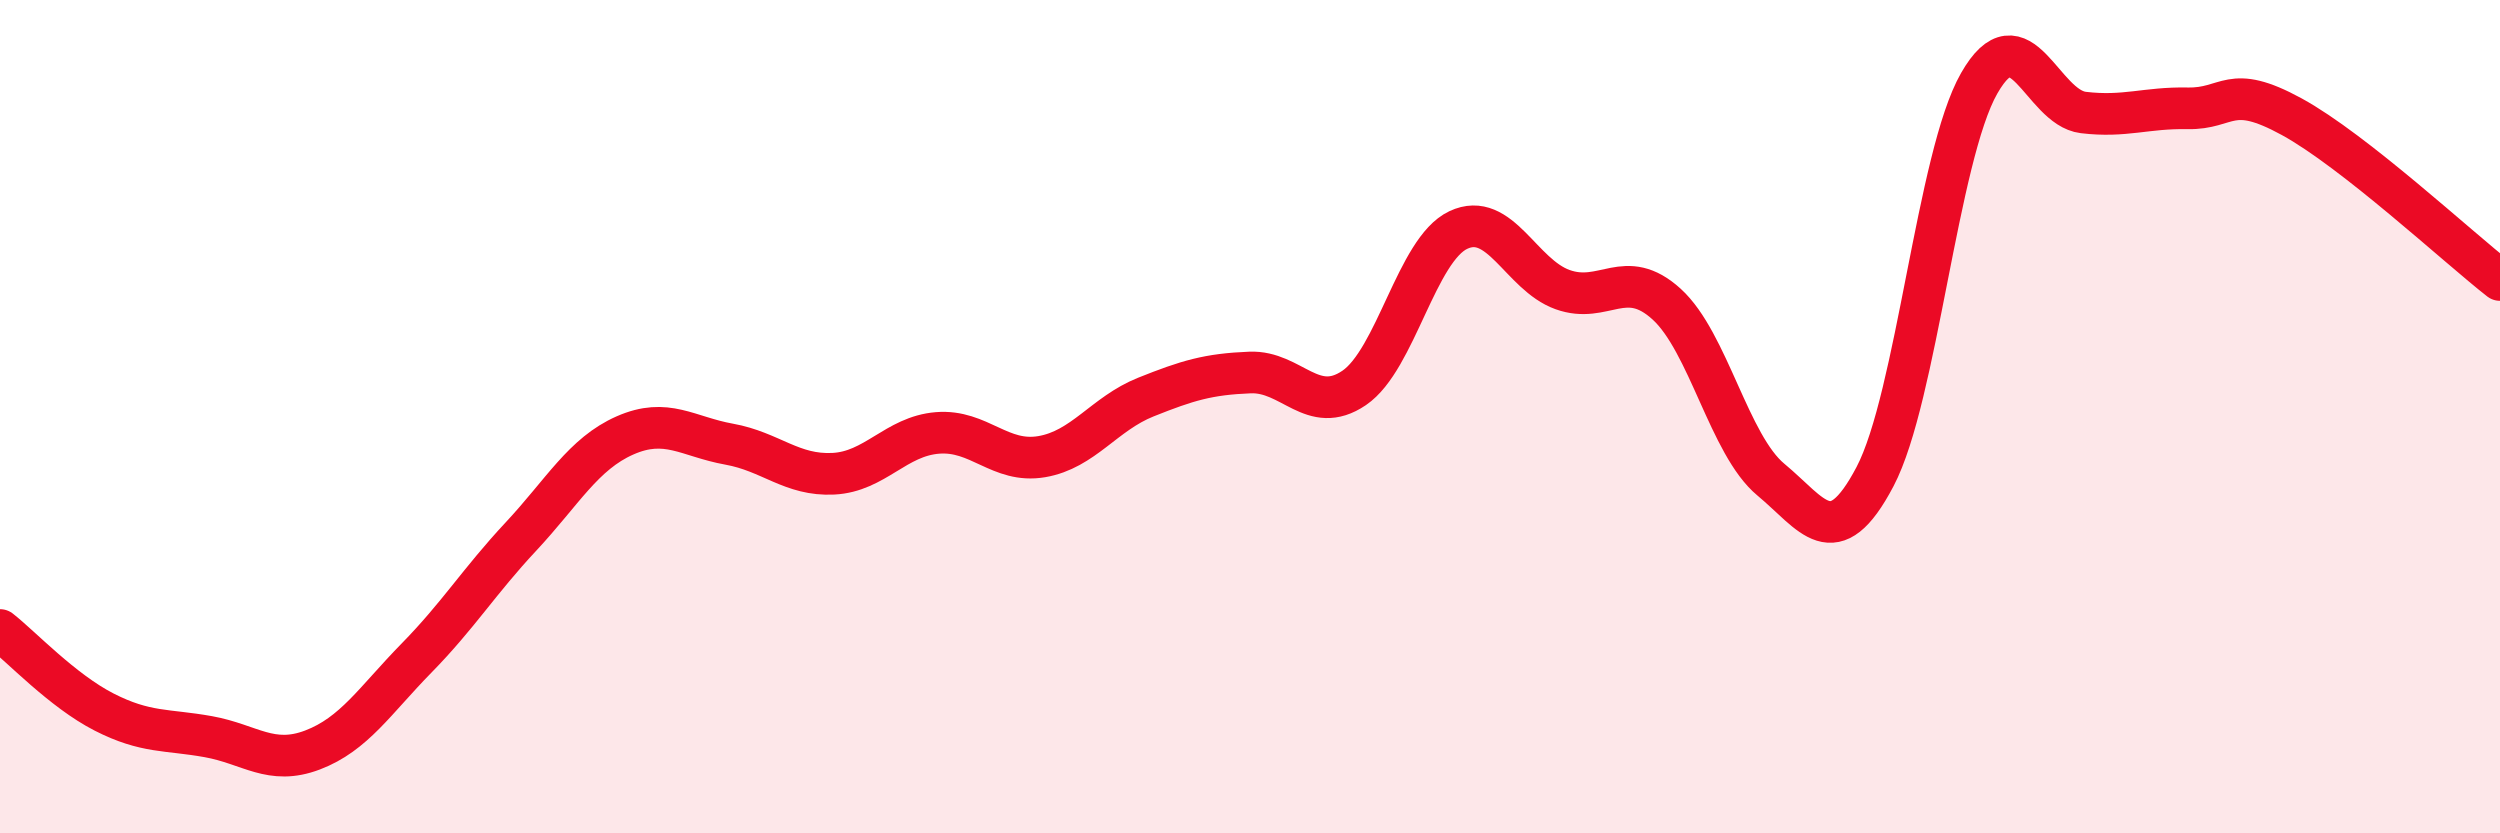
    <svg width="60" height="20" viewBox="0 0 60 20" xmlns="http://www.w3.org/2000/svg">
      <path
        d="M 0,15.12 C 0.5,15.51 1.5,16.58 2.5,17.09 C 3.5,17.6 4,17.5 5,17.68 C 6,17.86 6.5,18.38 7.5,18 C 8.5,17.62 9,16.81 10,15.79 C 11,14.77 11.5,13.95 12.5,12.88 C 13.5,11.81 14,10.89 15,10.45 C 16,10.01 16.5,10.48 17.5,10.66 C 18.5,10.84 19,11.42 20,11.37 C 21,11.32 21.5,10.47 22.5,10.39 C 23.5,10.31 24,11.13 25,10.96 C 26,10.79 26.5,9.93 27.5,9.53 C 28.5,9.13 29,8.98 30,8.94 C 31,8.9 31.5,9.99 32.5,9.31 C 33.5,8.63 34,5.99 35,5.52 C 36,5.05 36.5,6.59 37.5,6.95 C 38.5,7.31 39,6.39 40,7.3 C 41,8.21 41.5,10.68 42.5,11.51 C 43.5,12.34 44,13.34 45,11.44 C 46,9.54 46.5,3.75 47.5,2 C 48.5,0.25 49,2.58 50,2.7 C 51,2.82 51.5,2.58 52.5,2.6 C 53.5,2.62 53.5,1.98 55,2.8 C 56.5,3.62 59,5.94 60,6.72L60 20L0 20Z"
        fill="#EB0A25"
        opacity="0.1"
        stroke-linecap="round"
        stroke-linejoin="round"
      />
      <path
        d="M 0,15.12 C 0.5,15.51 1.5,16.58 2.5,17.09 C 3.5,17.6 4,17.5 5,17.68 C 6,17.86 6.5,18.38 7.5,18 C 8.5,17.62 9,16.81 10,15.79 C 11,14.77 11.5,13.95 12.5,12.88 C 13.5,11.81 14,10.89 15,10.45 C 16,10.01 16.5,10.48 17.5,10.66 C 18.5,10.84 19,11.42 20,11.37 C 21,11.32 21.5,10.47 22.5,10.39 C 23.5,10.31 24,11.13 25,10.96 C 26,10.79 26.5,9.93 27.5,9.53 C 28.5,9.13 29,8.98 30,8.94 C 31,8.9 31.5,9.99 32.5,9.31 C 33.5,8.63 34,5.99 35,5.52 C 36,5.05 36.5,6.59 37.5,6.95 C 38.5,7.31 39,6.39 40,7.3 C 41,8.21 41.5,10.68 42.5,11.51 C 43.5,12.34 44,13.34 45,11.44 C 46,9.54 46.5,3.75 47.5,2 C 48.5,0.25 49,2.58 50,2.7 C 51,2.82 51.5,2.58 52.5,2.6 C 53.5,2.62 53.5,1.98 55,2.8 C 56.5,3.62 59,5.94 60,6.72"
        stroke="#EB0A25"
        stroke-width="1"
        fill="none"
        stroke-linecap="round"
        stroke-linejoin="round"
      />
    </svg>
  